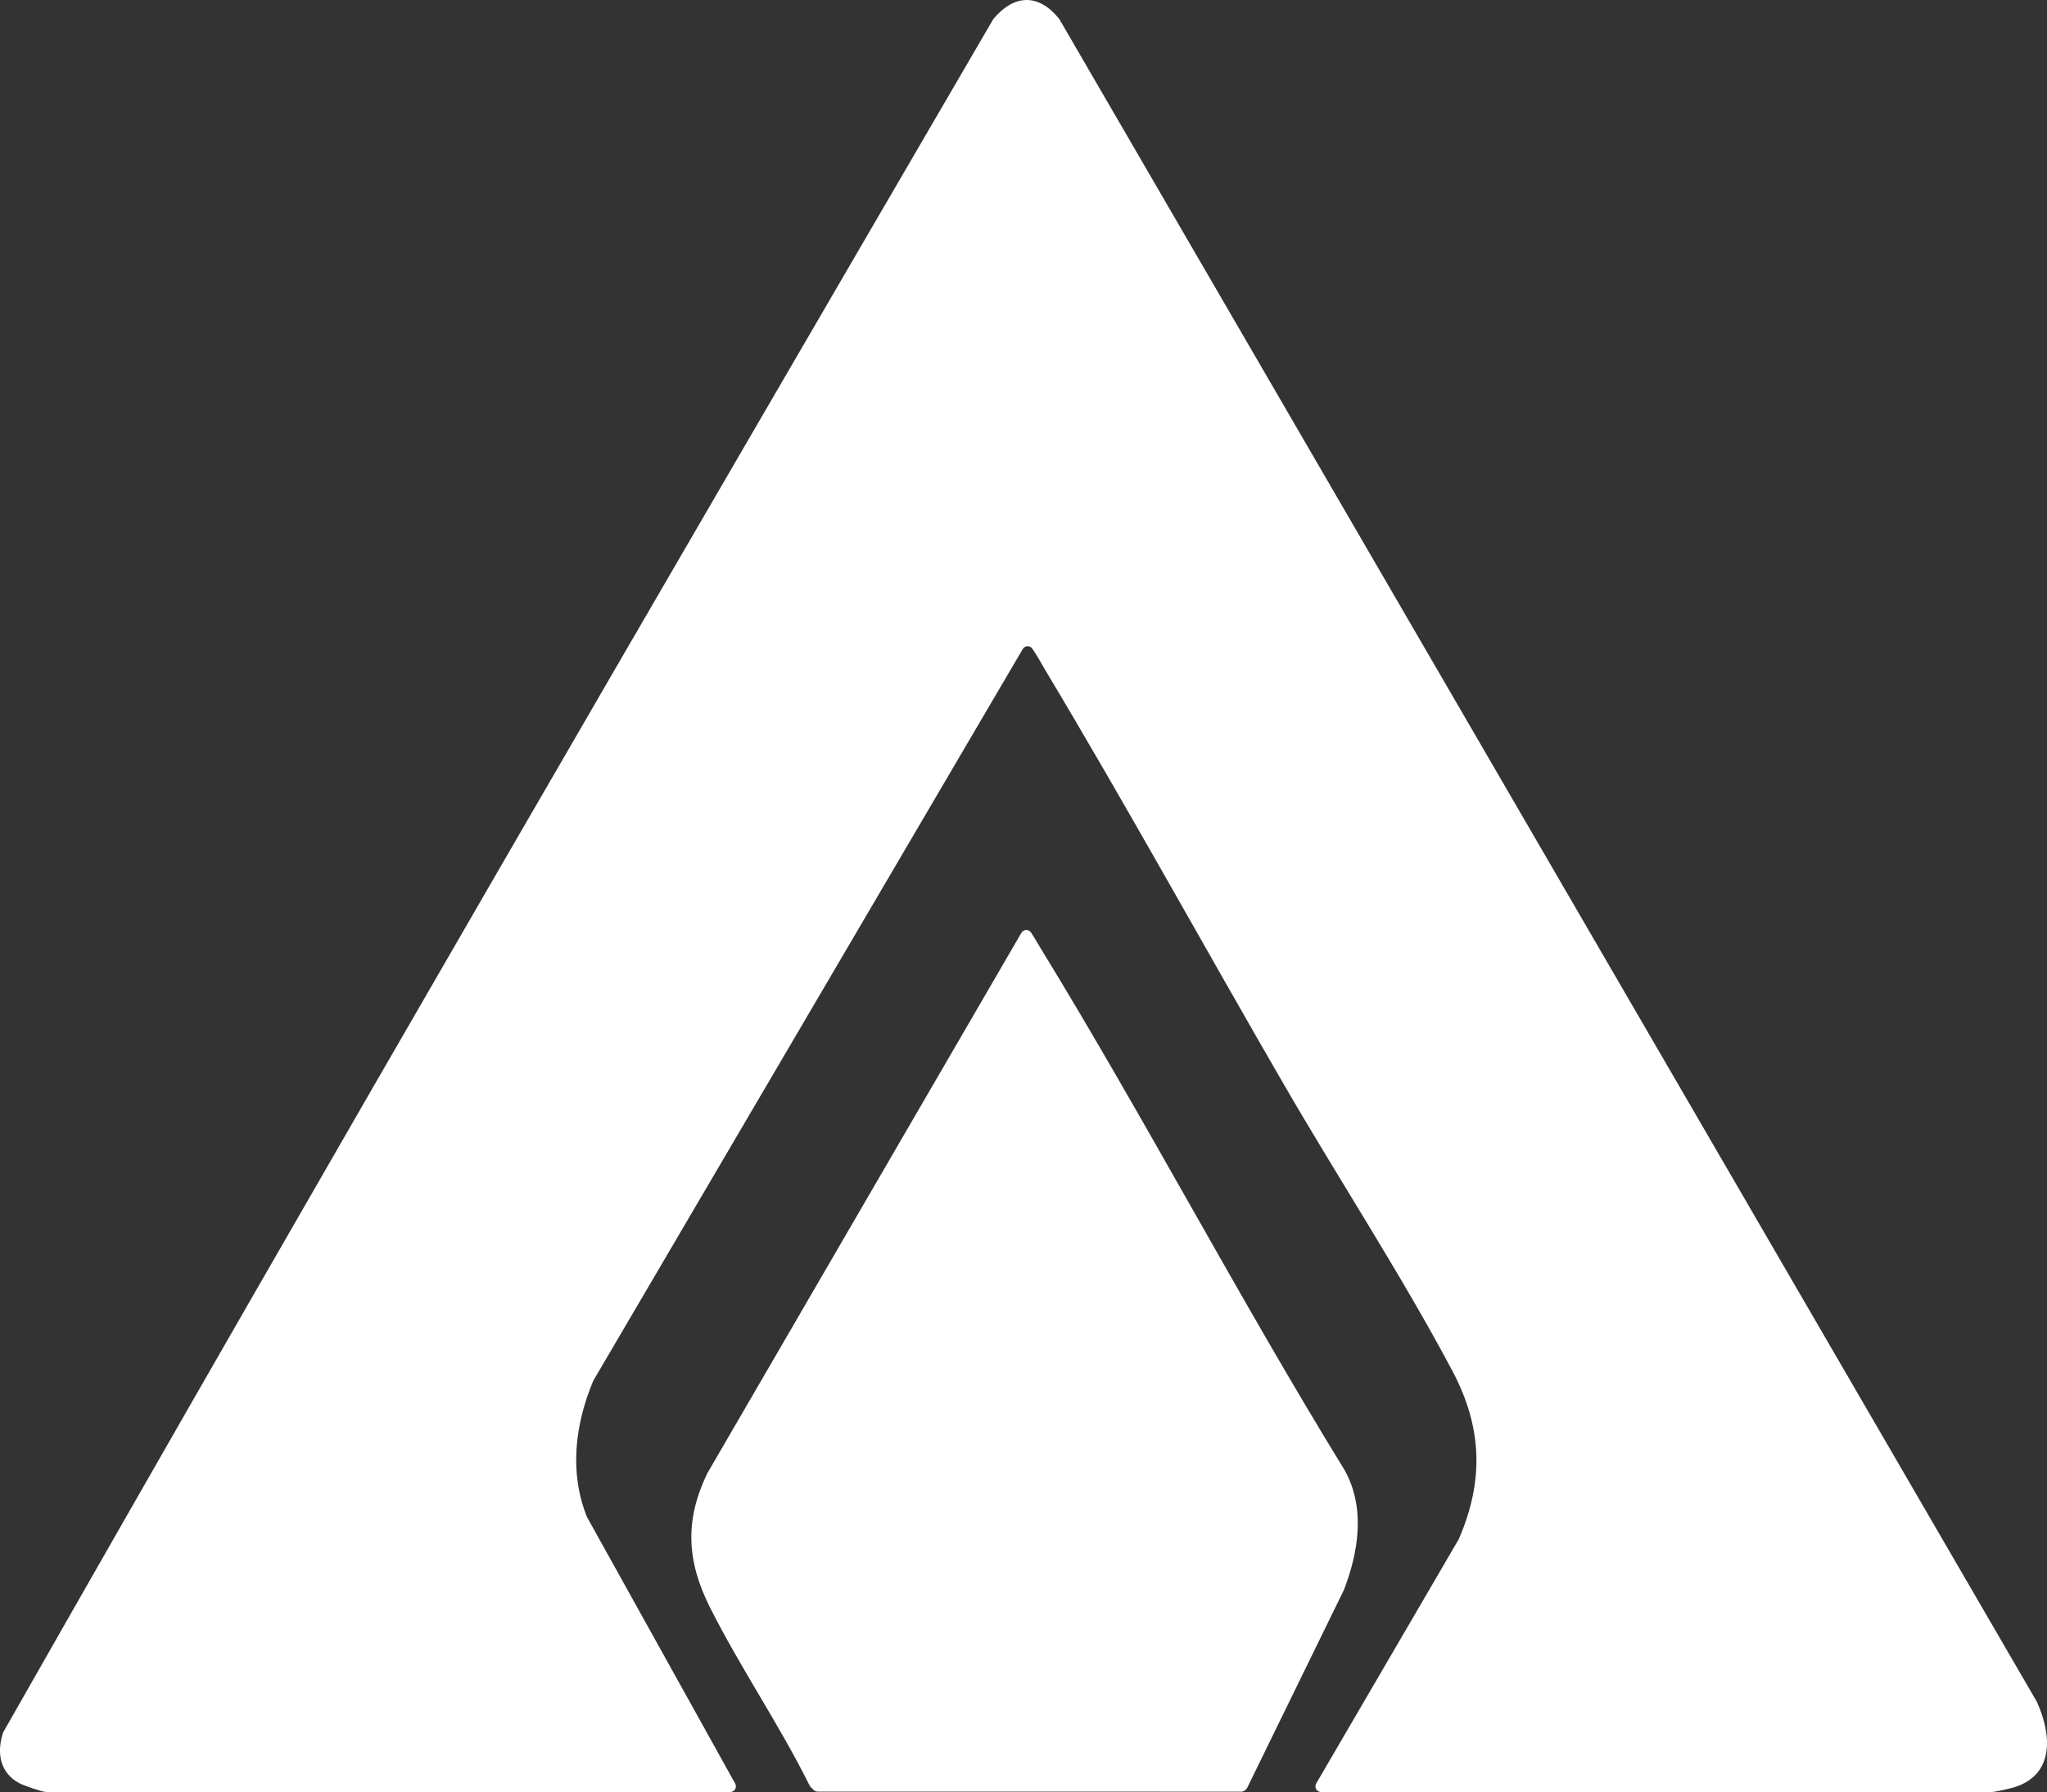 <?xml version="1.0" encoding="UTF-8"?>
<svg id="Layer_1" data-name="Layer 1" xmlns="http://www.w3.org/2000/svg" width="957.3" height="838.21" viewBox="0 0 957.3 838.21">
  <rect x="0" y="0" width="957.3" height="838.21" fill="#333333" stroke="none"/>
  <path d="M615.54,834.22l66.57-114.1c.06-.1.11-.2.15-.3,11.84-27.35,10.9-52.29-2.99-78.49-23.67-44.65-53.28-89.93-78.83-134.04-37.48-64.72-73.61-130.51-112.07-194.63-.88-1.46-3.44-6.23-5.63-9.28-1.12-1.56-3.48-1.44-4.45.22l-200.75,342.09c-.06.11-.12.22-.17.34-8.42,20.24-11.23,42.66-2.9,63.43.04.11.1.22.15.32l69.2,124.49c.13.23.22.48.28.74h0c.35,1.65-.91,3.2-2.6,3.2H21.61c-1.79,0-10.42-2.99-12.43-4.04-9.21-4.83-10.8-14.18-7.82-23.53.06-.18.14-.36.23-.52C154.01,542.25,309.22,275.48,464.42,9.1c.08-.14.17-.27.28-.39,9.66-11.42,21.03-11.79,30.55.02.09.11.17.23.24.35l456.98,786.79c.05.08.09.17.13.25,6.88,15.17,8.34,34.05-10.68,39.89-1.91.59-8.87,2.2-10.39,2.2h-313.7c-2.05,0-3.33-2.22-2.3-3.99Z" fill="#fff"/>
  <path d="M477.66,436.34c.99-1.7,3.42-1.78,4.51-.15,1.8,2.71,3.87,6.33,4.26,6.97,49.24,80.39,93.05,164.25,142.44,244.57,9.71,17.57,6.54,37.93-.35,55.88-.03.08-.06.15-.1.23l-45.14,92.37c-.14.29-.34.56-.58.78l-.38.35c-.49.46-1.14.71-1.81.71l-198.13-.03c-.69,0-1.36-.27-1.85-.75l-1.36-1.32c-.21-.21-.39-.45-.52-.72-14.04-28.29-32.52-55.3-46.63-83.38-10.78-21.46-11.9-40.42-1.38-62.45.03-.07.07-.14.11-.21l146.91-252.86Z" fill="#fff"/>
</svg>